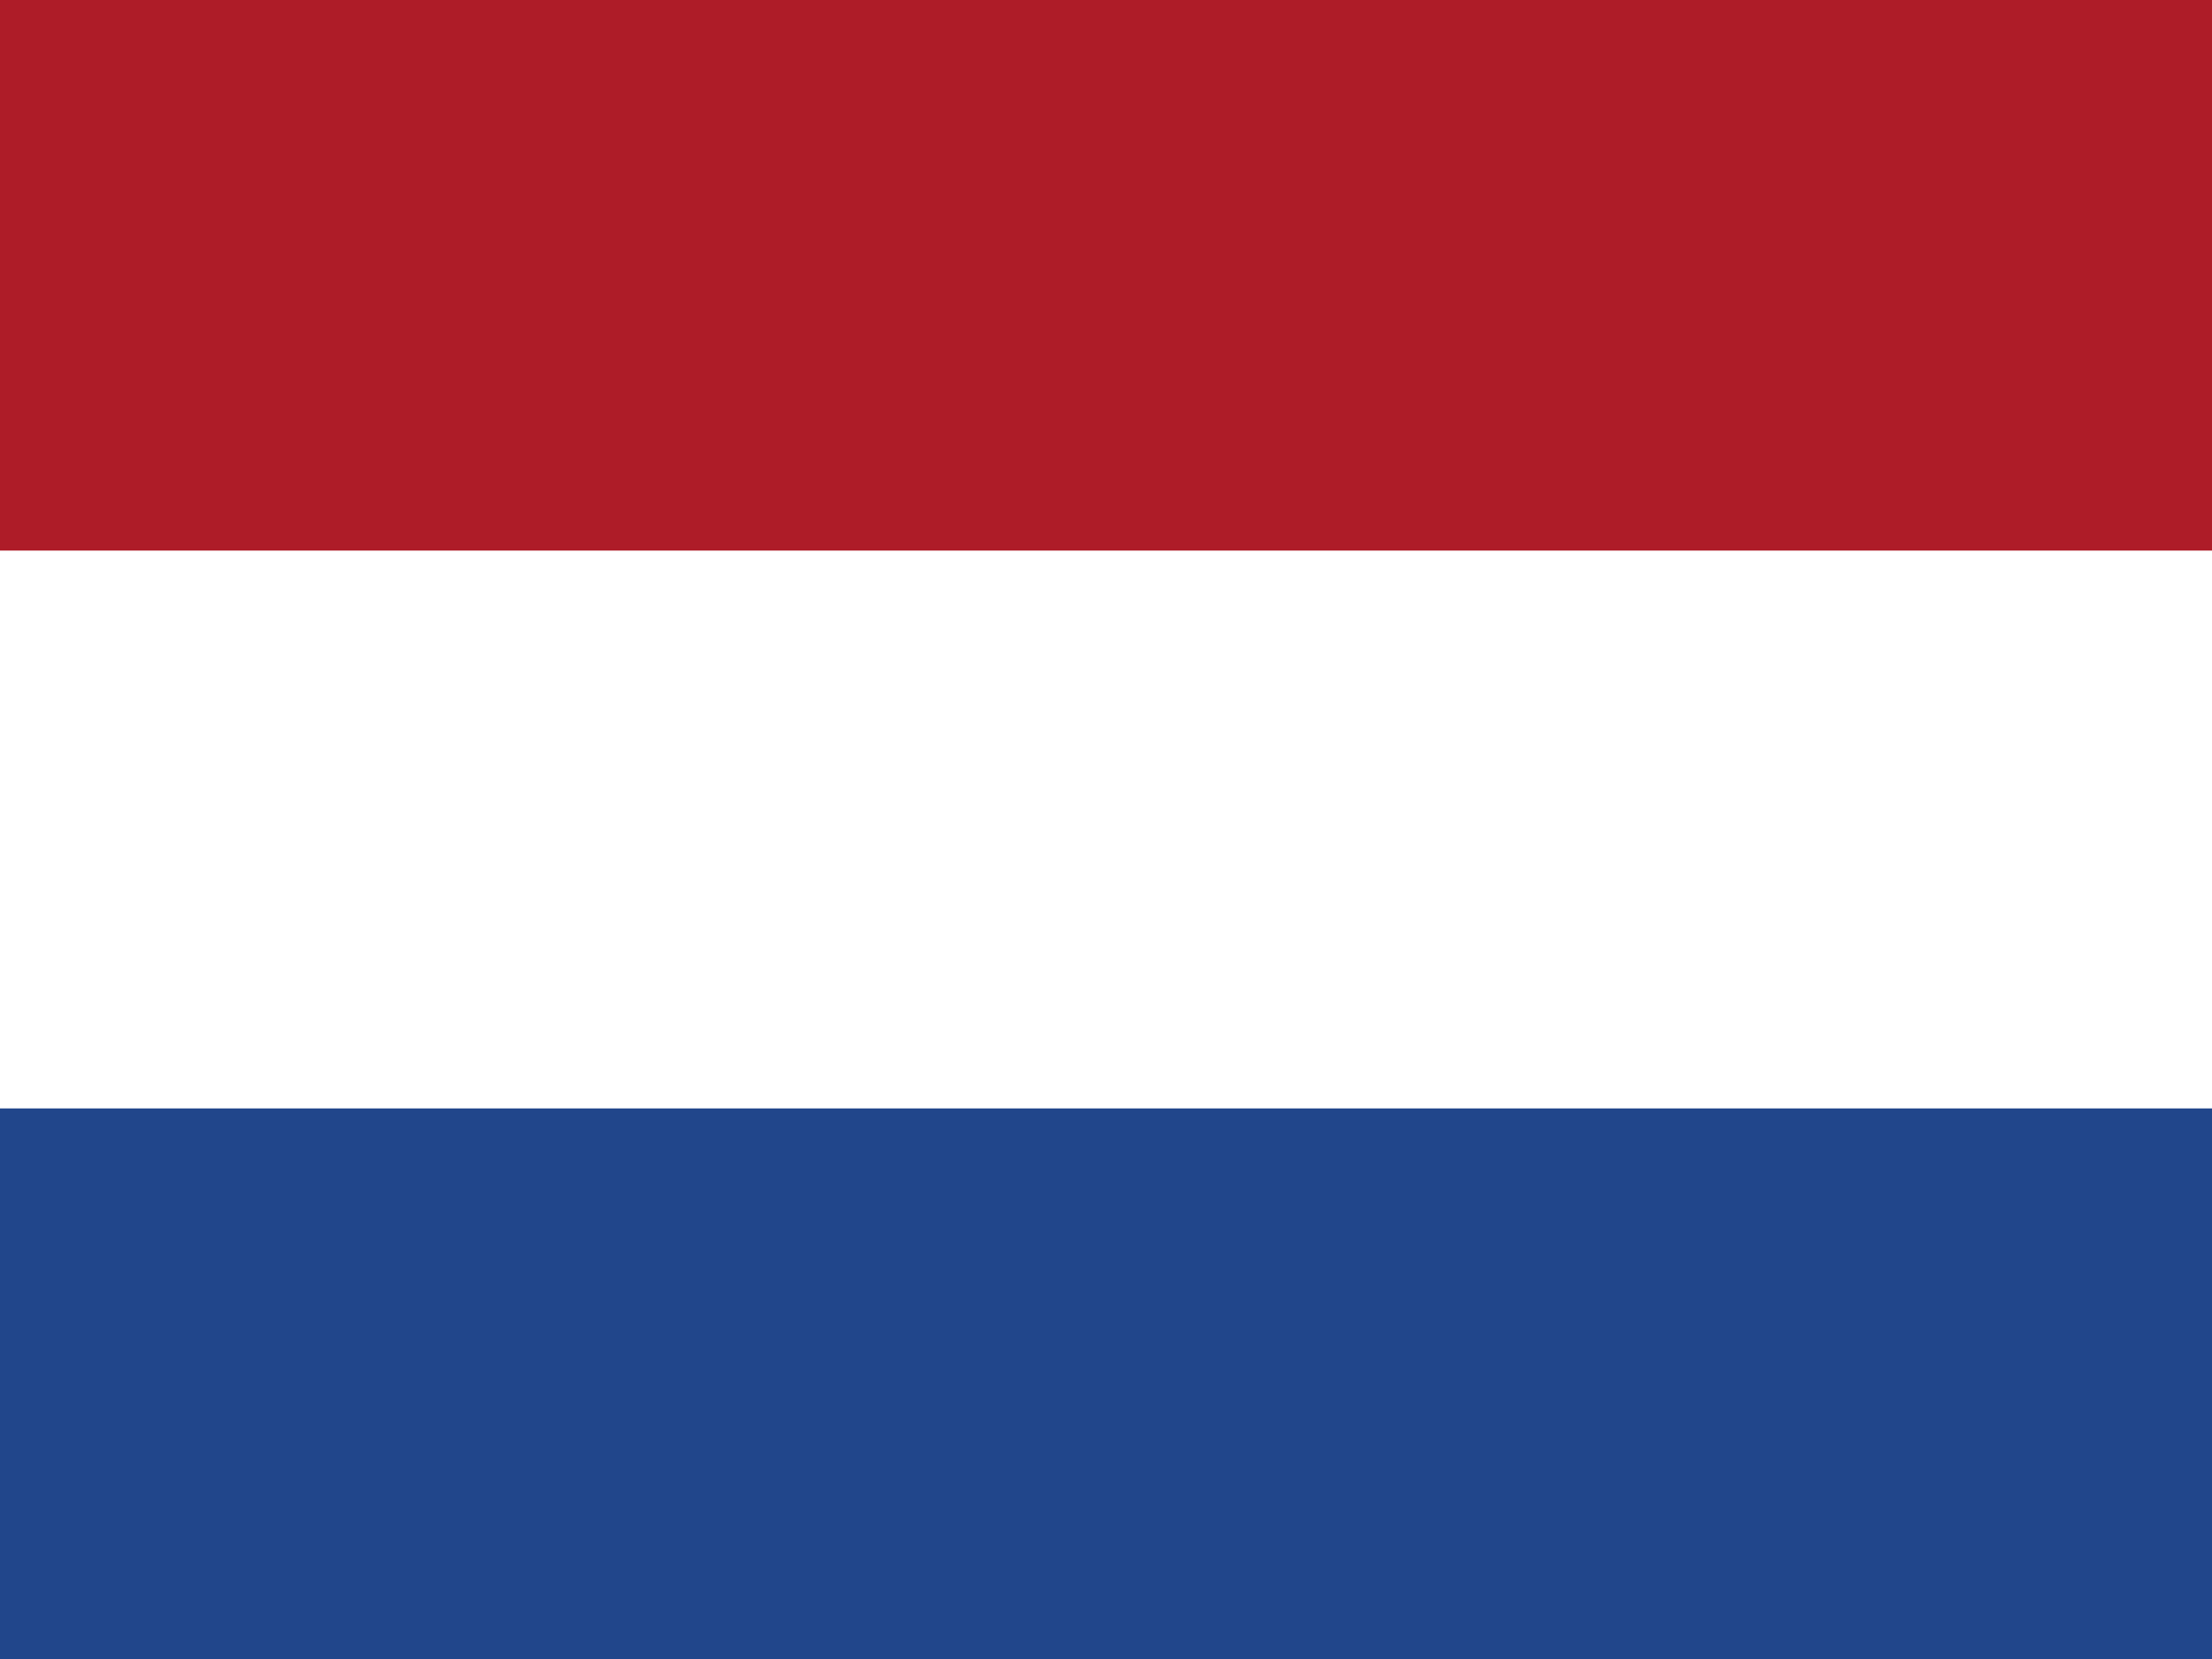 <svg width="140" height="105" viewBox="0 0 140 105" fill="none" xmlns="http://www.w3.org/2000/svg">
<rect x="0" y="0" width="140" height="105" fill="#808080" stroke="none"/>
<path d="M140 0H0V104.541H140V0Z" fill="white"/>
<path d="M140 70.153H0V105H140V70.153Z" fill="#21468B"/>
<path fill-rule="evenodd" clip-rule="evenodd" d="M0 0H140V34.847H0V0Z" fill="#AE1C28"/>
</svg>
